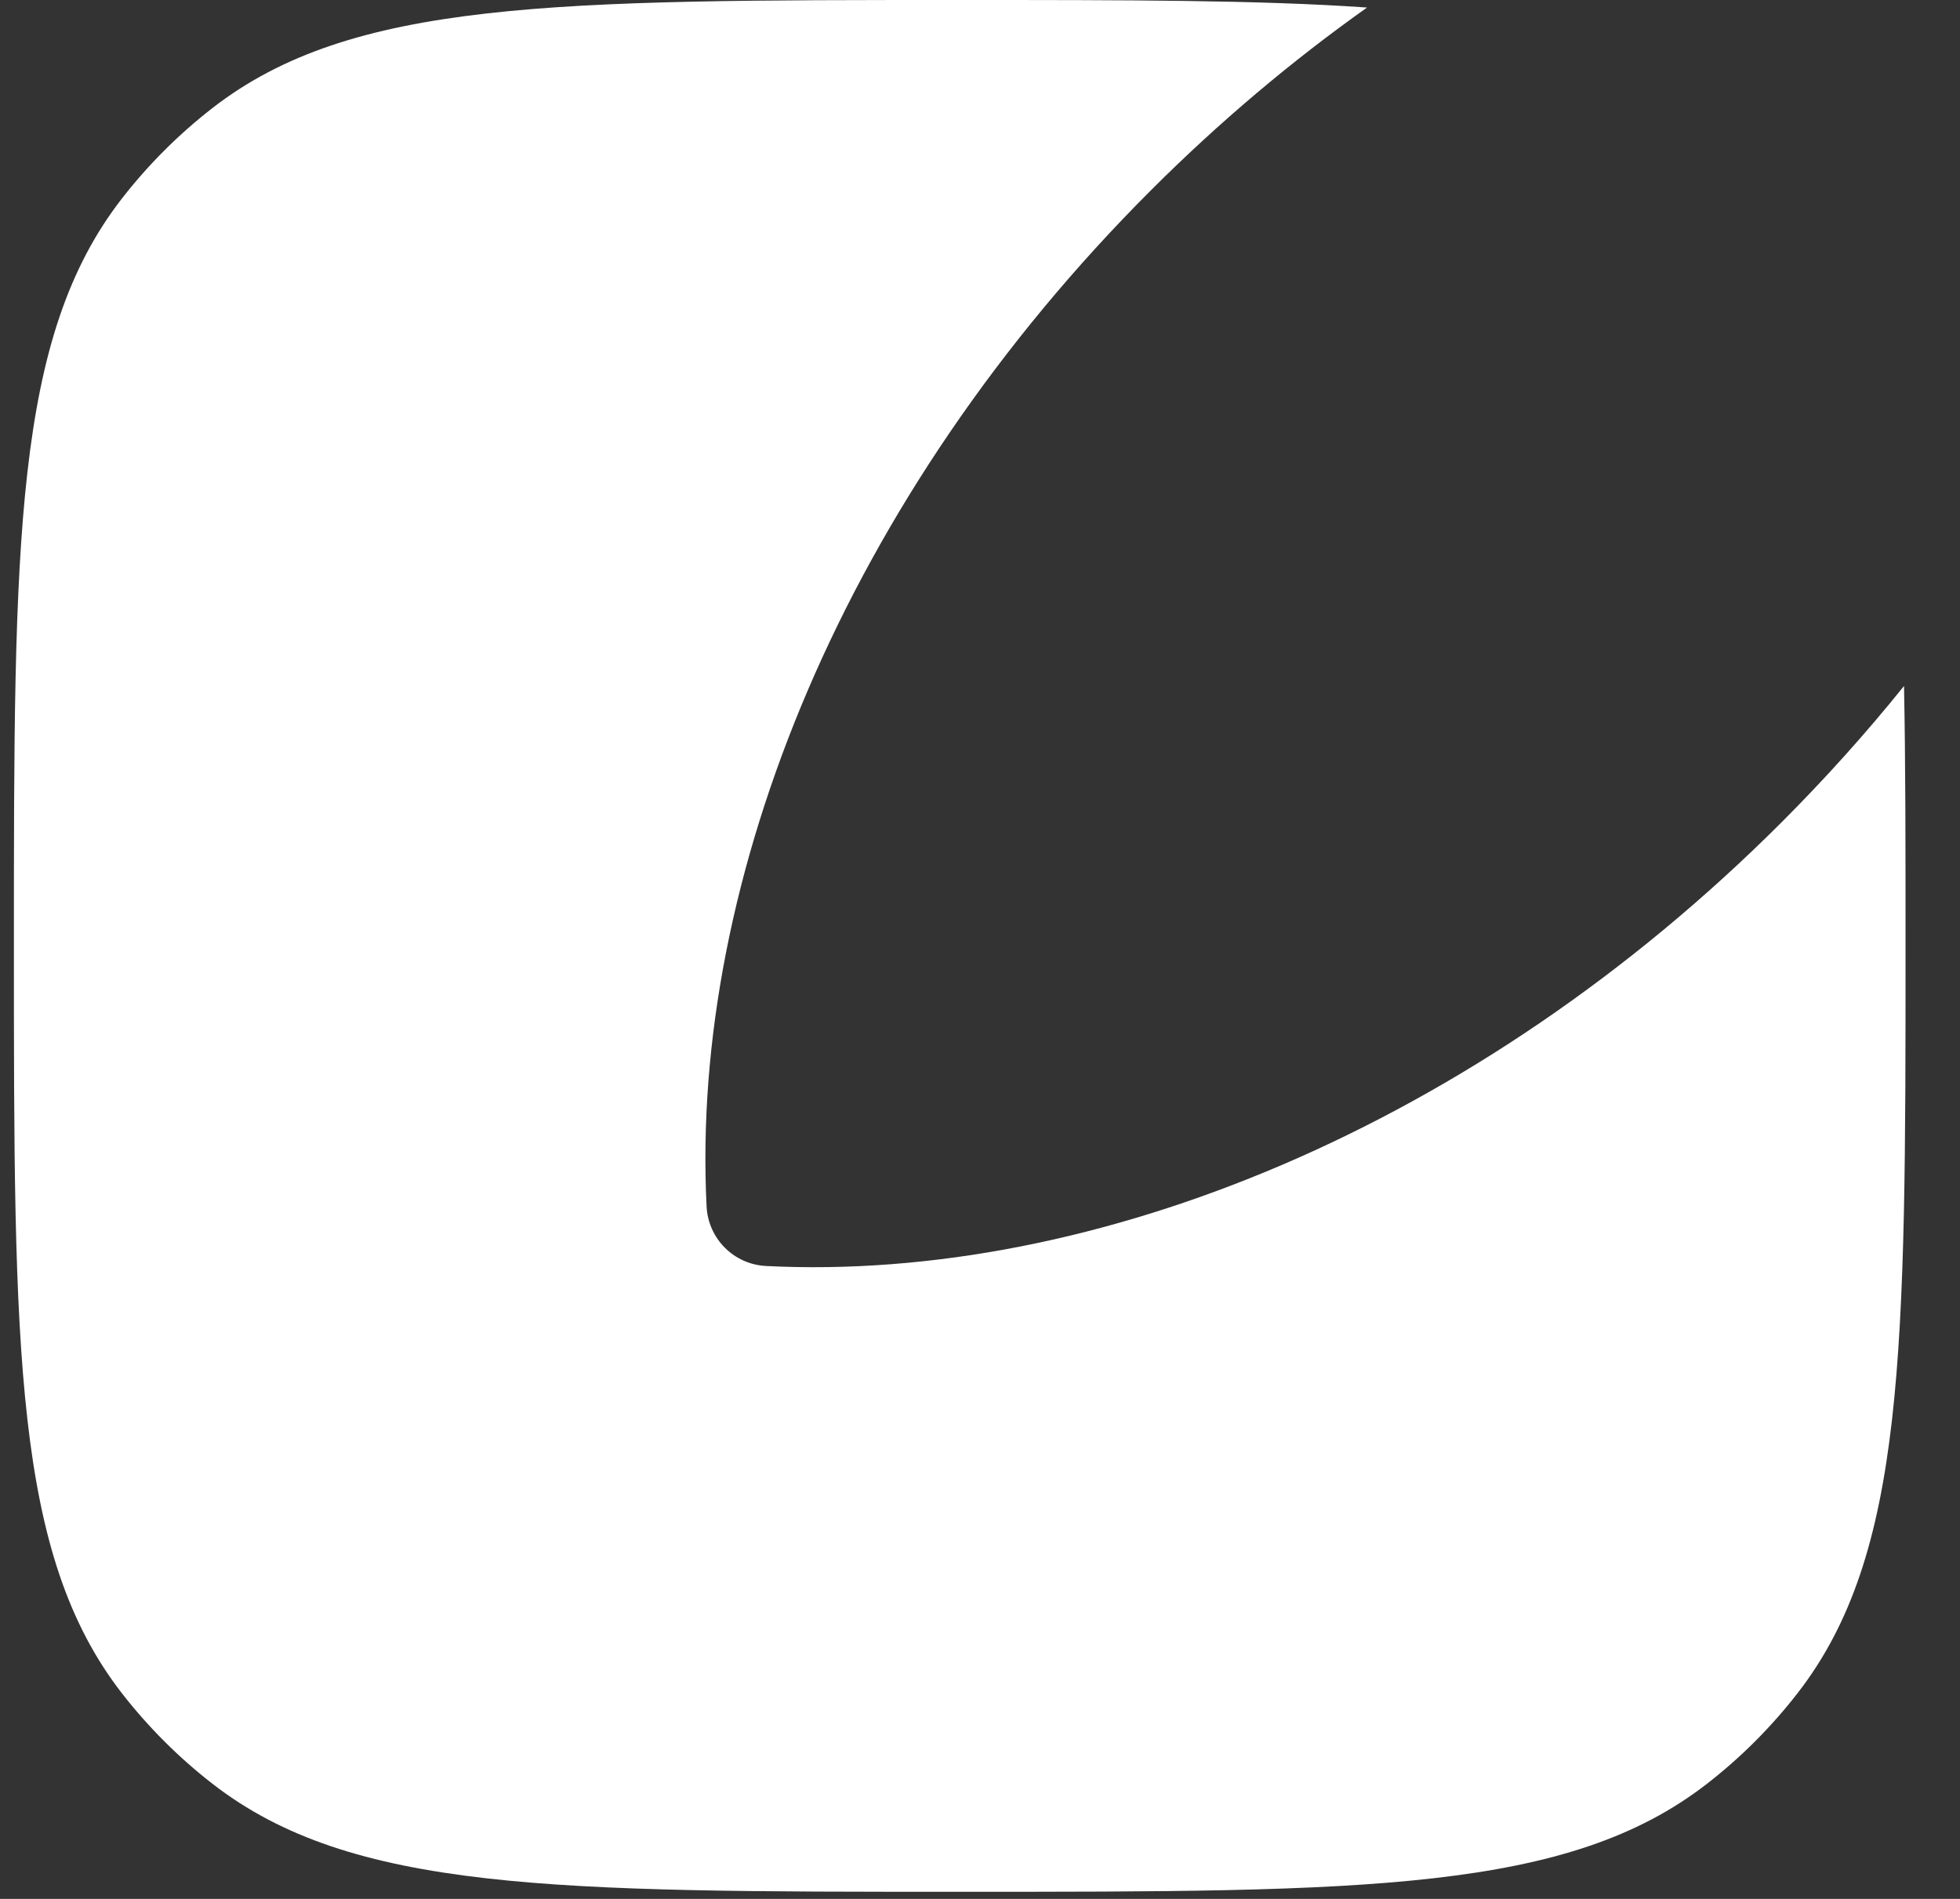 <?xml version="1.0" encoding="UTF-8"?> <svg xmlns="http://www.w3.org/2000/svg" width="32" height="31" viewBox="0 0 32 31" fill="none"><rect x="0" y="0" width="32" height="31" fill="#333333" stroke="none"/><path fill-rule="evenodd" clip-rule="evenodd" d="M11.536 19.694C11.562 20.222 11.981 20.642 12.51 20.668C17.862 20.936 24.105 18.406 29.09 13.421C29.806 12.704 30.472 11.962 31.086 11.199C31.111 12.443 31.111 13.846 31.111 15.442C31.111 22.063 31.111 25.373 29.346 27.644C28.918 28.195 28.422 28.691 27.871 29.119C25.6 30.884 22.289 30.884 15.669 30.884C9.048 30.884 5.738 30.884 3.467 29.119C2.916 28.691 2.42 28.195 1.991 27.644C0.227 25.373 0.227 22.063 0.227 15.442C0.227 8.821 0.227 5.511 1.991 3.24C2.42 2.689 2.916 2.193 3.467 1.765C5.738 0 9.048 0 15.669 0C18.393 0 20.557 9.45761e-08 22.319 0.123C21.093 0.993 19.906 1.991 18.783 3.114C13.798 8.099 11.268 14.342 11.536 19.694Z" fill="white"></path></svg> 